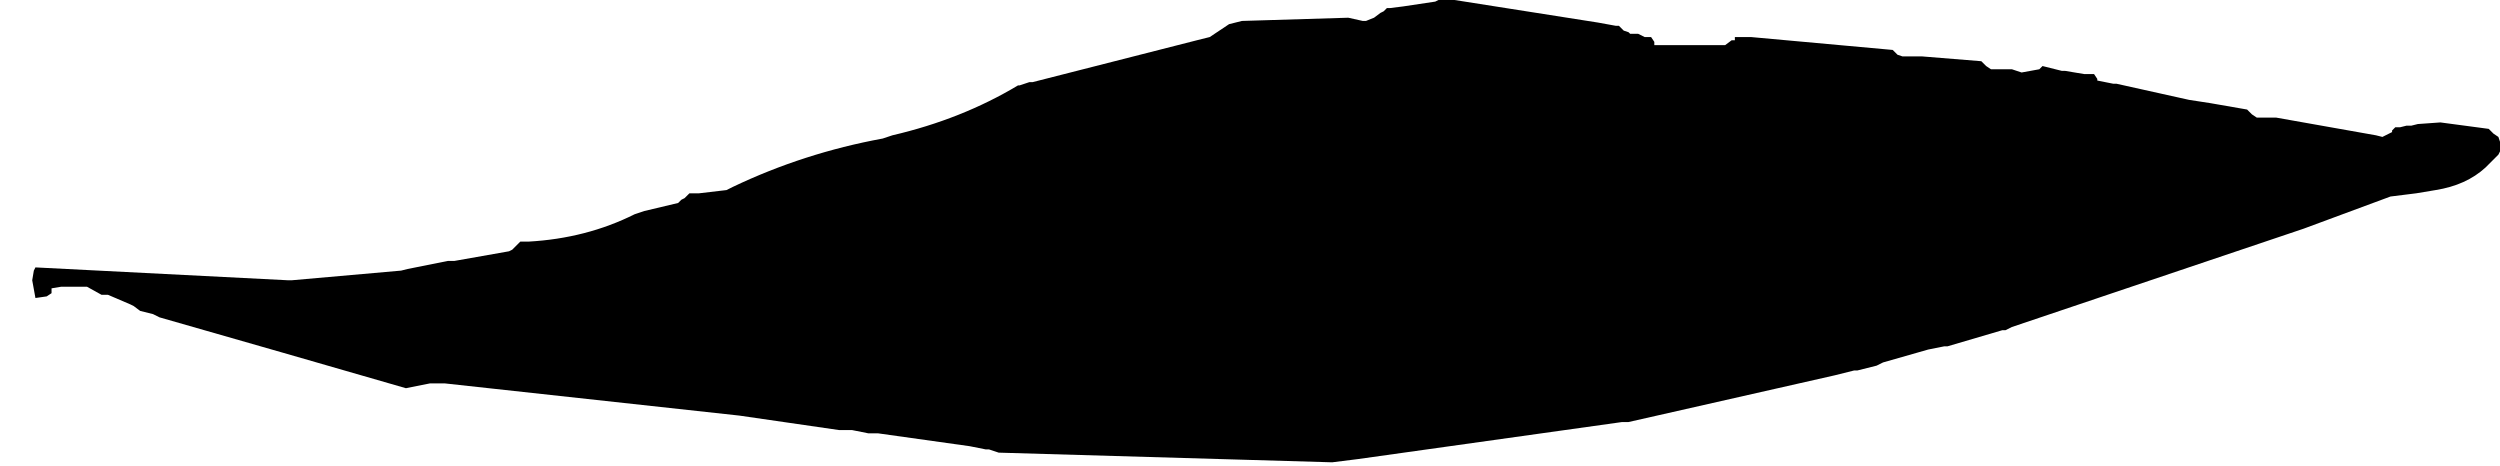 <?xml version="1.0" encoding="UTF-8" standalone="no"?>
<svg xmlns:xlink="http://www.w3.org/1999/xlink" height="14.45px" width="77.6px" xmlns="http://www.w3.org/2000/svg">
  <g transform="matrix(1.0, 0.0, 0.0, 1.0, 24.35, 28.6)">
    <path d="M-23.35 -19.9 L-23.25 -19.35 -22.9 -19.4 -22.75 -19.5 -22.75 -19.65 -22.45 -19.7 -22.25 -19.7 -22.15 -19.7 -21.65 -19.7 -21.2 -19.45 -21.0 -19.45 -20.3 -19.15 -20.2 -19.1 -20.0 -18.95 -19.6 -18.85 -19.4 -18.75 Q-15.55 -17.65 -11.75 -16.55 L-11.0 -16.7 -10.55 -16.7 Q-5.95 -16.2 -1.4 -15.7 L1.7 -15.25 1.9 -15.25 2.1 -15.25 2.6 -15.15 2.9 -15.15 5.75 -14.75 6.25 -14.65 6.25 -14.65 6.35 -14.65 6.65 -14.55 Q11.85 -14.4 17.0 -14.25 L17.8 -14.35 26.0 -15.5 26.1 -15.5 26.2 -15.5 32.6 -16.95 33.2 -17.1 33.3 -17.1 33.9 -17.25 34.1 -17.35 35.5 -17.75 36.0 -17.85 36.1 -17.85 37.8 -18.35 37.8 -18.35 37.9 -18.35 38.1 -18.45 47.15 -21.5 49.85 -22.5 50.65 -22.6 51.25 -22.7 Q52.2 -22.85 52.8 -23.4 L53.1 -23.7 53.2 -23.8 53.2 -23.8 53.25 -23.9 53.25 -24.0 53.25 -24.2 53.2 -24.35 53.05 -24.45 52.9 -24.6 51.4 -24.8 50.7 -24.75 50.5 -24.7 50.35 -24.7 50.15 -24.65 50.05 -24.65 50.0 -24.65 49.9 -24.55 49.9 -24.5 49.7 -24.4 49.6 -24.35 49.4 -24.4 46.3 -24.95 46.1 -24.95 45.9 -24.95 45.7 -24.95 45.55 -25.05 45.4 -25.2 44.25 -25.4 43.6 -25.5 41.35 -26.0 41.35 -26.0 41.25 -26.0 40.75 -26.1 40.75 -26.15 40.65 -26.3 40.35 -26.3 39.75 -26.4 39.65 -26.4 39.05 -26.55 38.95 -26.45 38.4 -26.35 38.1 -26.45 37.9 -26.45 37.8 -26.45 37.45 -26.45 37.3 -26.55 37.15 -26.7 35.3 -26.85 35.1 -26.85 35.0 -26.85 34.7 -26.85 34.55 -26.9 34.4 -27.05 30.0 -27.45 29.8 -27.45 29.5 -27.45 29.5 -27.35 29.4 -27.35 29.2 -27.2 27.5 -27.2 27.4 -27.2 27.2 -27.2 27.0 -27.2 27.0 -27.3 26.9 -27.45 26.8 -27.45 26.7 -27.45 26.5 -27.55 26.35 -27.55 26.25 -27.55 26.2 -27.6 26.05 -27.65 25.9 -27.8 25.8 -27.8 25.25 -27.9 20.8 -28.6 20.7 -28.6 20.3 -28.6 20.2 -28.55 19.2 -28.4 18.8 -28.35 18.7 -28.35 18.6 -28.25 18.5 -28.2 18.3 -28.05 18.3 -28.05 18.05 -27.95 17.95 -27.95 17.5 -28.05 14.2 -27.95 13.8 -27.85 Q13.5 -27.65 13.2 -27.45 L12.8 -27.35 7.7 -26.05 7.6 -26.05 7.3 -25.95 7.25 -25.95 Q5.5 -24.9 3.35 -24.4 L3.05 -24.3 Q0.6 -23.85 -1.6 -22.8 L-1.8 -22.7 -2.65 -22.6 -2.75 -22.6 -2.95 -22.6 -3.0 -22.55 -3.1 -22.45 -3.2 -22.4 -3.3 -22.3 -4.35 -22.05 -4.65 -21.95 Q-6.15 -21.2 -7.95 -21.1 L-8.05 -21.1 -8.2 -21.1 -8.25 -21.05 -8.35 -20.95 -8.45 -20.85 -8.55 -20.8 -10.25 -20.5 -10.45 -20.5 -11.7 -20.25 -11.9 -20.2 -15.3 -19.9 -15.4 -19.9 -23.25 -20.3 -23.3 -20.2 -23.35 -19.9" fill="#000000" fill-rule="evenodd" stroke="none">
      <animate attributeName="fill" dur="2s" repeatCount="indefinite" values="#000000;#000001"/>
      <animate attributeName="fill-opacity" dur="2s" repeatCount="indefinite" values="1.0;1.0"/>
      <animate attributeName="d" dur="2s" repeatCount="indefinite" values="M-23.35 -19.9 L-23.25 -19.35 -22.9 -19.4 -22.75 -19.5 -22.75 -19.65 -22.45 -19.7 -22.25 -19.7 -22.15 -19.7 -21.65 -19.7 -21.2 -19.45 -21.0 -19.45 -20.3 -19.15 -20.2 -19.1 -20.0 -18.95 -19.6 -18.85 -19.4 -18.75 Q-15.55 -17.65 -11.75 -16.55 L-11.0 -16.7 -10.55 -16.7 Q-5.95 -16.2 -1.4 -15.7 L1.7 -15.25 1.9 -15.25 2.1 -15.25 2.6 -15.15 2.9 -15.15 5.75 -14.75 6.25 -14.65 6.25 -14.65 6.35 -14.65 6.65 -14.55 Q11.85 -14.4 17.0 -14.25 L17.8 -14.35 26.0 -15.5 26.1 -15.5 26.2 -15.5 32.6 -16.95 33.2 -17.1 33.3 -17.1 33.9 -17.25 34.1 -17.35 35.5 -17.75 36.0 -17.85 36.1 -17.85 37.8 -18.35 37.8 -18.35 37.9 -18.35 38.1 -18.45 47.15 -21.5 49.85 -22.5 50.65 -22.6 51.25 -22.7 Q52.2 -22.85 52.8 -23.4 L53.1 -23.7 53.2 -23.8 53.2 -23.8 53.25 -23.9 53.25 -24.0 53.25 -24.2 53.2 -24.35 53.05 -24.45 52.9 -24.6 51.4 -24.8 50.7 -24.75 50.5 -24.7 50.35 -24.7 50.15 -24.65 50.05 -24.65 50.0 -24.65 49.9 -24.55 49.9 -24.5 49.7 -24.4 49.6 -24.35 49.4 -24.4 46.3 -24.95 46.1 -24.95 45.9 -24.95 45.7 -24.95 45.55 -25.05 45.4 -25.2 44.25 -25.4 43.6 -25.5 41.35 -26.0 41.35 -26.0 41.25 -26.0 40.75 -26.1 40.75 -26.15 40.65 -26.3 40.35 -26.3 39.75 -26.4 39.65 -26.4 39.05 -26.55 38.95 -26.45 38.4 -26.35 38.1 -26.45 37.9 -26.45 37.8 -26.45 37.45 -26.45 37.3 -26.55 37.15 -26.7 35.3 -26.85 35.1 -26.85 35.0 -26.85 34.7 -26.85 34.55 -26.9 34.4 -27.05 30.0 -27.45 29.8 -27.45 29.5 -27.45 29.5 -27.35 29.4 -27.35 29.2 -27.2 27.5 -27.2 27.4 -27.2 27.2 -27.2 27.0 -27.2 27.0 -27.3 26.9 -27.45 26.8 -27.45 26.7 -27.45 26.5 -27.55 26.35 -27.55 26.25 -27.55 26.2 -27.6 26.05 -27.65 25.9 -27.8 25.8 -27.8 25.25 -27.9 20.8 -28.6 20.7 -28.6 20.3 -28.6 20.2 -28.55 19.2 -28.4 18.8 -28.35 18.7 -28.35 18.6 -28.25 18.5 -28.2 18.3 -28.05 18.3 -28.05 18.05 -27.95 17.95 -27.95 17.5 -28.05 14.2 -27.95 13.8 -27.85 Q13.5 -27.65 13.2 -27.45 L12.8 -27.35 7.7 -26.05 7.6 -26.05 7.3 -25.95 7.25 -25.95 Q5.5 -24.9 3.35 -24.4 L3.05 -24.3 Q0.6 -23.85 -1.6 -22.8 L-1.8 -22.7 -2.65 -22.6 -2.75 -22.6 -2.95 -22.6 -3.0 -22.55 -3.1 -22.45 -3.2 -22.4 -3.3 -22.3 -4.35 -22.05 -4.65 -21.95 Q-6.15 -21.2 -7.95 -21.1 L-8.05 -21.1 -8.2 -21.1 -8.25 -21.05 -8.35 -20.95 -8.45 -20.85 -8.55 -20.8 -10.25 -20.5 -10.45 -20.5 -11.7 -20.25 -11.9 -20.2 -15.3 -19.9 -15.4 -19.9 -23.25 -20.3 -23.3 -20.2 -23.35 -19.9;M-24.35 -17.8 L-24.35 -17.8 -24.3 -17.4 -24.25 -17.25 -24.15 -17.25 -23.9 -17.3 -23.75 -17.4 -23.75 -17.55 -23.25 -17.55 -22.65 -17.6 -22.5 -17.5 -22.0 -17.35 -21.8 -17.25 -21.6 -17.25 -21.2 -17.0 -21.0 -16.85 Q-17.4 -15.7 -13.4 -15.95 L-12.3 -16.05 -11.8 -16.1 Q-6.7 -16.15 -2.5 -18.0 L0.65 -18.95 0.7 -19.05 0.75 -19.15 1.1 -19.35 1.45 -19.45 4.5 -20.25 5.05 -20.4 5.05 -20.4 5.25 -20.55 5.45 -20.65 Q10.95 -20.7 15.95 -22.0 L16.7 -22.1 24.9 -22.15 24.9 -22.1 25.0 -21.95 31.7 -21.45 32.15 -21.5 32.25 -21.4 32.85 -21.15 33.0 -21.0 34.45 -21.1 34.9 -21.1 35.0 -21.0 36.65 -20.7 36.7 -20.65 36.8 -20.6 37.0 -20.45 46.55 -20.2 49.5 -20.5 50.25 -20.6 50.9 -20.75 Q51.7 -21.0 52.2 -21.7 L52.25 -22.1 52.2 -22.25 52.2 -22.25 52.05 -22.35 51.9 -22.5 51.8 -22.5 51.6 -22.6 51.35 -22.65 51.25 -22.65 49.7 -22.65 49.15 -22.55 49.05 -22.55 48.9 -22.45 48.7 -22.3 48.6 -22.25 48.6 -22.25 48.5 -22.3 48.4 -22.3 48.2 -22.3 48.0 -22.4 47.8 -22.4 44.7 -22.85 44.55 -22.95 44.4 -23.1 44.2 -23.1 44.0 -23.2 43.75 -23.2 42.6 -23.4 42.0 -23.5 39.75 -24.0 39.75 -24.05 39.65 -24.2 39.25 -24.3 39.15 -24.3 39.05 -24.3 38.75 -24.3 38.15 -24.45 38.05 -24.45 37.6 -24.25 37.4 -24.25 36.8 -24.35 36.45 -24.35 36.3 -24.45 36.15 -24.6 35.85 -24.6 35.65 -24.6 35.55 -24.6 33.7 -24.75 33.55 -24.8 33.4 -24.95 33.2 -24.95 33.0 -25.05 32.9 -25.05 28.5 -25.35 28.4 -25.25 28.3 -25.1 28.2 -25.1 28.1 -25.1 27.7 -25.1 26.0 -25.1 26.0 -25.2 25.9 -25.35 25.7 -25.45 25.6 -25.45 25.35 -25.45 25.25 -25.45 25.2 -25.5 25.05 -25.55 24.9 -25.7 24.8 -25.7 24.7 -25.7 24.5 -25.8 24.35 -25.8 24.25 -25.8 23.8 -25.9 19.3 -26.5 19.2 -26.45 18.9 -26.35 18.8 -26.35 17.7 -26.25 17.5 -26.1 17.5 -26.05 17.3 -25.95 17.2 -25.95 17.05 -25.85 17.05 -25.85 16.65 -25.95 16.5 -25.95 16.0 -26.05 12.8 -25.75 12.55 -25.55 Q12.2 -25.35 11.8 -25.25 L11.4 -25.15 6.3 -23.85 6.25 -23.85 5.95 -23.65 5.95 -23.65 Q4.2 -22.65 2.05 -22.2 L1.75 -22.1 Q-0.65 -21.65 -2.8 -20.6 L-3.0 -20.6 -3.95 -20.5 -4.0 -20.45 -4.1 -20.35 -4.1 -20.35 -4.2 -20.25 -4.3 -20.2 -4.6 -20.2 -5.65 -19.85 -5.85 -19.75 Q-7.35 -19.05 -9.2 -19.0 L-9.25 -18.95 -9.35 -18.85 -9.35 -18.85 -9.45 -18.75 -9.55 -18.7 -9.75 -18.7 -11.45 -18.4 -11.55 -18.4 -12.9 -18.1 -13.0 -18.1 -16.4 -17.8 -16.5 -17.8 -24.25 -18.2 -24.3 -18.1 -24.35 -17.8"/>
    </path>
    <path d="M-23.35 -19.9 L-23.3 -20.2 -23.25 -20.3 -15.4 -19.9 -15.3 -19.9 -11.9 -20.2 -11.7 -20.25 -10.45 -20.5 -10.25 -20.5 -8.55 -20.8 -8.45 -20.85 -8.35 -20.95 -8.25 -21.05 -8.2 -21.1 -8.05 -21.1 -7.95 -21.1 Q-6.15 -21.2 -4.65 -21.95 L-4.35 -22.05 -3.3 -22.3 -3.2 -22.4 -3.1 -22.45 -3.0 -22.55 -2.95 -22.6 -2.75 -22.6 -2.65 -22.6 -1.8 -22.7 -1.6 -22.8 Q0.6 -23.85 3.05 -24.3 L3.35 -24.4 Q5.5 -24.9 7.25 -25.95 L7.3 -25.95 7.6 -26.05 7.7 -26.05 12.8 -27.35 13.2 -27.45 Q13.5 -27.65 13.8 -27.85 L14.2 -27.95 17.5 -28.05 17.95 -27.95 18.05 -27.95 18.3 -28.05 18.3 -28.05 18.5 -28.2 18.6 -28.25 18.7 -28.35 18.8 -28.35 19.2 -28.4 20.2 -28.55 20.3 -28.6 20.7 -28.6 20.8 -28.6 25.25 -27.9 25.8 -27.8 25.9 -27.8 26.05 -27.65 26.2 -27.6 26.25 -27.55 26.35 -27.55 26.5 -27.55 26.7 -27.45 26.8 -27.45 26.9 -27.45 27.0 -27.3 27.0 -27.2 27.2 -27.2 27.4 -27.2 27.5 -27.2 29.2 -27.2 29.4 -27.35 29.5 -27.35 29.5 -27.45 29.8 -27.45 30.0 -27.45 34.4 -27.05 34.55 -26.9 34.7 -26.85 35.0 -26.85 35.1 -26.85 35.3 -26.85 37.15 -26.7 37.3 -26.55 37.45 -26.45 37.8 -26.45 37.9 -26.45 38.1 -26.45 38.4 -26.35 38.95 -26.45 39.05 -26.55 39.65 -26.4 39.75 -26.4 40.35 -26.3 40.65 -26.3 40.75 -26.15 40.75 -26.1 41.25 -26.0 41.35 -26.0 41.35 -26.0 43.6 -25.5 44.25 -25.4 45.4 -25.2 45.55 -25.05 45.7 -24.95 45.9 -24.95 46.1 -24.95 46.3 -24.95 49.4 -24.4 49.6 -24.35 49.7 -24.4 49.9 -24.5 49.9 -24.55 50.0 -24.65 50.05 -24.65 50.15 -24.65 50.35 -24.7 50.5 -24.7 50.7 -24.75 51.4 -24.8 52.9 -24.6 53.05 -24.45 53.2 -24.35 53.25 -24.2 53.25 -24.0 53.25 -23.9 53.2 -23.8 53.2 -23.8 53.1 -23.7 52.8 -23.4 Q52.2 -22.85 51.25 -22.7 L50.65 -22.6 49.85 -22.5 47.15 -21.5 38.1 -18.45 37.9 -18.35 37.8 -18.35 37.8 -18.35 36.1 -17.85 36.0 -17.85 35.5 -17.75 34.1 -17.35 33.9 -17.25 33.3 -17.1 33.2 -17.1 32.6 -16.95 26.2 -15.5 26.1 -15.5 26.0 -15.5 17.8 -14.35 17.0 -14.25 Q11.85 -14.4 6.65 -14.55 L6.35 -14.65 6.25 -14.65 6.25 -14.65 5.75 -14.75 2.9 -15.15 2.6 -15.15 2.1 -15.25 1.9 -15.25 1.7 -15.25 -1.4 -15.7 Q-5.95 -16.2 -10.55 -16.7 L-11.0 -16.7 -11.75 -16.55 Q-15.55 -17.65 -19.4 -18.75 L-19.6 -18.85 -20.0 -18.95 -20.2 -19.1 -20.3 -19.15 -21.0 -19.45 -21.2 -19.45 -21.65 -19.7 -22.15 -19.7 -22.25 -19.7 -22.45 -19.7 -22.75 -19.65 -22.75 -19.5 -22.9 -19.4 -23.25 -19.35 -23.35 -19.9" fill="none" stroke="#000000" stroke-linecap="round" stroke-linejoin="round" stroke-opacity="0.0" stroke-width="1.0">
      <animate attributeName="stroke" dur="2s" repeatCount="indefinite" values="#000000;#000001"/>
      <animate attributeName="stroke-width" dur="2s" repeatCount="indefinite" values="0.0;0.0"/>
      <animate attributeName="fill-opacity" dur="2s" repeatCount="indefinite" values="0.0;0.0"/>
      <animate attributeName="d" dur="2s" repeatCount="indefinite" values="M-23.35 -19.9 L-23.3 -20.2 -23.25 -20.3 -15.4 -19.9 -15.3 -19.9 -11.9 -20.2 -11.7 -20.25 -10.45 -20.5 -10.25 -20.5 -8.55 -20.8 -8.45 -20.85 -8.35 -20.95 -8.25 -21.05 -8.2 -21.1 -8.05 -21.1 -7.95 -21.1 Q-6.15 -21.2 -4.65 -21.95 L-4.35 -22.05 -3.3 -22.3 -3.2 -22.4 -3.1 -22.45 -3.0 -22.55 -2.95 -22.6 -2.75 -22.6 -2.65 -22.6 -1.8 -22.7 -1.6 -22.8 Q0.6 -23.85 3.05 -24.3 L3.35 -24.4 Q5.5 -24.9 7.25 -25.95 L7.3 -25.95 7.6 -26.05 7.7 -26.05 12.8 -27.35 13.2 -27.45 Q13.5 -27.65 13.8 -27.85 L14.2 -27.95 17.5 -28.05 17.95 -27.95 18.05 -27.95 18.3 -28.05 18.3 -28.05 18.5 -28.2 18.6 -28.25 18.7 -28.35 18.8 -28.35 19.2 -28.4 20.2 -28.55 20.3 -28.6 20.7 -28.6 20.8 -28.6 25.25 -27.9 25.8 -27.8 25.9 -27.8 26.05 -27.65 26.2 -27.6 26.25 -27.55 26.35 -27.55 26.5 -27.55 26.7 -27.45 26.8 -27.45 26.9 -27.45 27.0 -27.3 27.0 -27.2 27.2 -27.2 27.4 -27.2 27.5 -27.2 29.2 -27.2 29.4 -27.35 29.5 -27.35 29.5 -27.45 29.8 -27.45 30.0 -27.45 34.4 -27.05 34.55 -26.9 34.7 -26.85 35.0 -26.85 35.1 -26.85 35.3 -26.85 37.15 -26.7 37.3 -26.55 37.45 -26.45 37.8 -26.45 37.9 -26.45 38.1 -26.45 38.4 -26.35 38.95 -26.45 39.05 -26.55 39.65 -26.4 39.75 -26.4 40.35 -26.3 40.65 -26.3 40.75 -26.15 40.75 -26.1 41.25 -26.0 41.35 -26.0 41.35 -26.0 43.6 -25.5 44.25 -25.4 45.4 -25.2 45.55 -25.05 45.7 -24.95 45.9 -24.95 46.1 -24.95 46.3 -24.95 49.4 -24.4 49.6 -24.35 49.7 -24.4 49.9 -24.5 49.9 -24.55 50.0 -24.65 50.05 -24.65 50.15 -24.65 50.35 -24.7 50.5 -24.7 50.7 -24.75 51.4 -24.8 52.9 -24.6 53.05 -24.45 53.2 -24.35 53.25 -24.2 53.25 -24.0 53.25 -23.9 53.2 -23.8 53.2 -23.8 53.1 -23.7 52.8 -23.4 Q52.2 -22.85 51.25 -22.7 L50.65 -22.6 49.85 -22.5 47.15 -21.5 38.1 -18.45 37.9 -18.35 37.8 -18.35 37.8 -18.35 36.1 -17.85 36.0 -17.85 35.5 -17.75 34.1 -17.35 33.9 -17.25 33.3 -17.1 33.2 -17.1 32.6 -16.95 26.2 -15.5 26.1 -15.5 26.0 -15.5 17.8 -14.35 17.0 -14.25 Q11.85 -14.4 6.65 -14.55 L6.35 -14.65 6.25 -14.65 6.25 -14.65 5.75 -14.75 2.9 -15.15 2.6 -15.15 2.1 -15.25 1.9 -15.25 1.7 -15.25 -1.4 -15.7 Q-5.95 -16.2 -10.55 -16.7 L-11.0 -16.7 -11.75 -16.55 Q-15.55 -17.65 -19.4 -18.75 L-19.6 -18.85 -20.0 -18.95 -20.2 -19.1 -20.3 -19.15 -21.0 -19.45 -21.2 -19.45 -21.65 -19.7 -22.15 -19.7 -22.25 -19.7 -22.45 -19.7 -22.75 -19.65 -22.75 -19.5 -22.9 -19.4 -23.25 -19.35 -23.35 -19.9;M-24.35 -17.8 L-24.3 -18.1 -24.25 -18.2 -16.5 -17.8 -16.4 -17.8 -13.0 -18.1 -12.9 -18.1 -11.55 -18.4 -11.45 -18.4 -9.75 -18.7 -9.55 -18.7 -9.45 -18.75 -9.35 -18.85 -9.35 -18.85 -9.25 -18.95 -9.2 -19.0 Q-7.35 -19.05 -5.85 -19.75 L-5.65 -19.85 -4.6 -20.2 -4.3 -20.2 -4.2 -20.25 -4.1 -20.35 -4.1 -20.35 -4.0 -20.45 -3.95 -20.5 -3.0 -20.6 -2.8 -20.6 Q-0.65 -21.65 1.75 -22.1 L2.05 -22.2 Q4.2 -22.65 5.95 -23.65 L5.95 -23.65 6.25 -23.85 6.3 -23.85 11.4 -25.15 11.8 -25.25 Q12.2 -25.35 12.55 -25.55 L12.8 -25.75 16.0 -26.05 16.5 -25.95 16.65 -25.95 17.05 -25.85 17.05 -25.85 17.2 -25.95 17.3 -25.95 17.5 -26.05 17.5 -26.1 17.7 -26.25 18.8 -26.35 18.9 -26.35 19.2 -26.45 19.3 -26.5 23.8 -25.9 24.25 -25.8 24.35 -25.8 24.5 -25.8 24.7 -25.7 24.8 -25.7 24.9 -25.7 25.05 -25.55 25.2 -25.5 25.25 -25.45 25.35 -25.45 25.6 -25.45 25.7 -25.45 25.9 -25.35 26.0 -25.2 26.0 -25.1 27.7 -25.1 28.1 -25.1 28.2 -25.1 28.3 -25.1 28.4 -25.25 28.5 -25.35 32.9 -25.05 33.0 -25.05 33.2 -24.95 33.4 -24.95 33.55 -24.8 33.7 -24.75 35.55 -24.6 35.65 -24.6 35.85 -24.6 36.15 -24.6 36.3 -24.45 36.45 -24.35 36.8 -24.35 37.4 -24.25 37.6 -24.25 38.05 -24.45 38.15 -24.45 38.75 -24.3 39.05 -24.3 39.15 -24.3 39.25 -24.3 39.65 -24.2 39.75 -24.05 39.75 -24.0 42.0 -23.5 42.6 -23.4 43.75 -23.2 44.0 -23.2 44.2 -23.1 44.4 -23.1 44.55 -22.95 44.7 -22.85 47.8 -22.4 48.0 -22.4 48.2 -22.3 48.4 -22.3 48.5 -22.3 48.6 -22.25 48.6 -22.25 48.7 -22.3 48.9 -22.45 49.05 -22.55 49.15 -22.55 49.7 -22.65 51.25 -22.65 51.35 -22.65 51.6 -22.6 51.8 -22.5 51.9 -22.5 52.05 -22.35 52.2 -22.25 52.2 -22.25 52.25 -22.1 52.2 -21.7 Q51.7 -21.0 50.9 -20.75 L50.25 -20.6 49.5 -20.5 46.55 -20.2 37.0 -20.45 36.8 -20.6 36.7 -20.65 36.65 -20.7 35.0 -21.0 34.9 -21.1 34.45 -21.1 33.0 -21.0 32.85 -21.15 32.25 -21.4 32.15 -21.5 31.7 -21.45 25.0 -21.95 24.9 -22.1 24.9 -22.15 16.7 -22.1 15.95 -22.0 Q10.95 -20.7 5.45 -20.65 L5.25 -20.55 5.05 -20.4 5.05 -20.4 4.5 -20.25 1.45 -19.45 1.1 -19.35 0.75 -19.15 0.7 -19.05 0.65 -18.95 -2.5 -18.0 Q-6.7 -16.15 -11.8 -16.1 L-12.3 -16.05 -13.4 -15.95 Q-17.4 -15.7 -21.0 -16.85 L-21.2 -17.0 -21.6 -17.25 -21.8 -17.25 -22.0 -17.35 -22.5 -17.5 -22.65 -17.6 -23.25 -17.55 -23.75 -17.55 -23.75 -17.4 -23.9 -17.3 -24.15 -17.25 -24.25 -17.25 -24.3 -17.4 -24.35 -17.8 -24.35 -17.8"/>
    </path>
  </g>
</svg>

